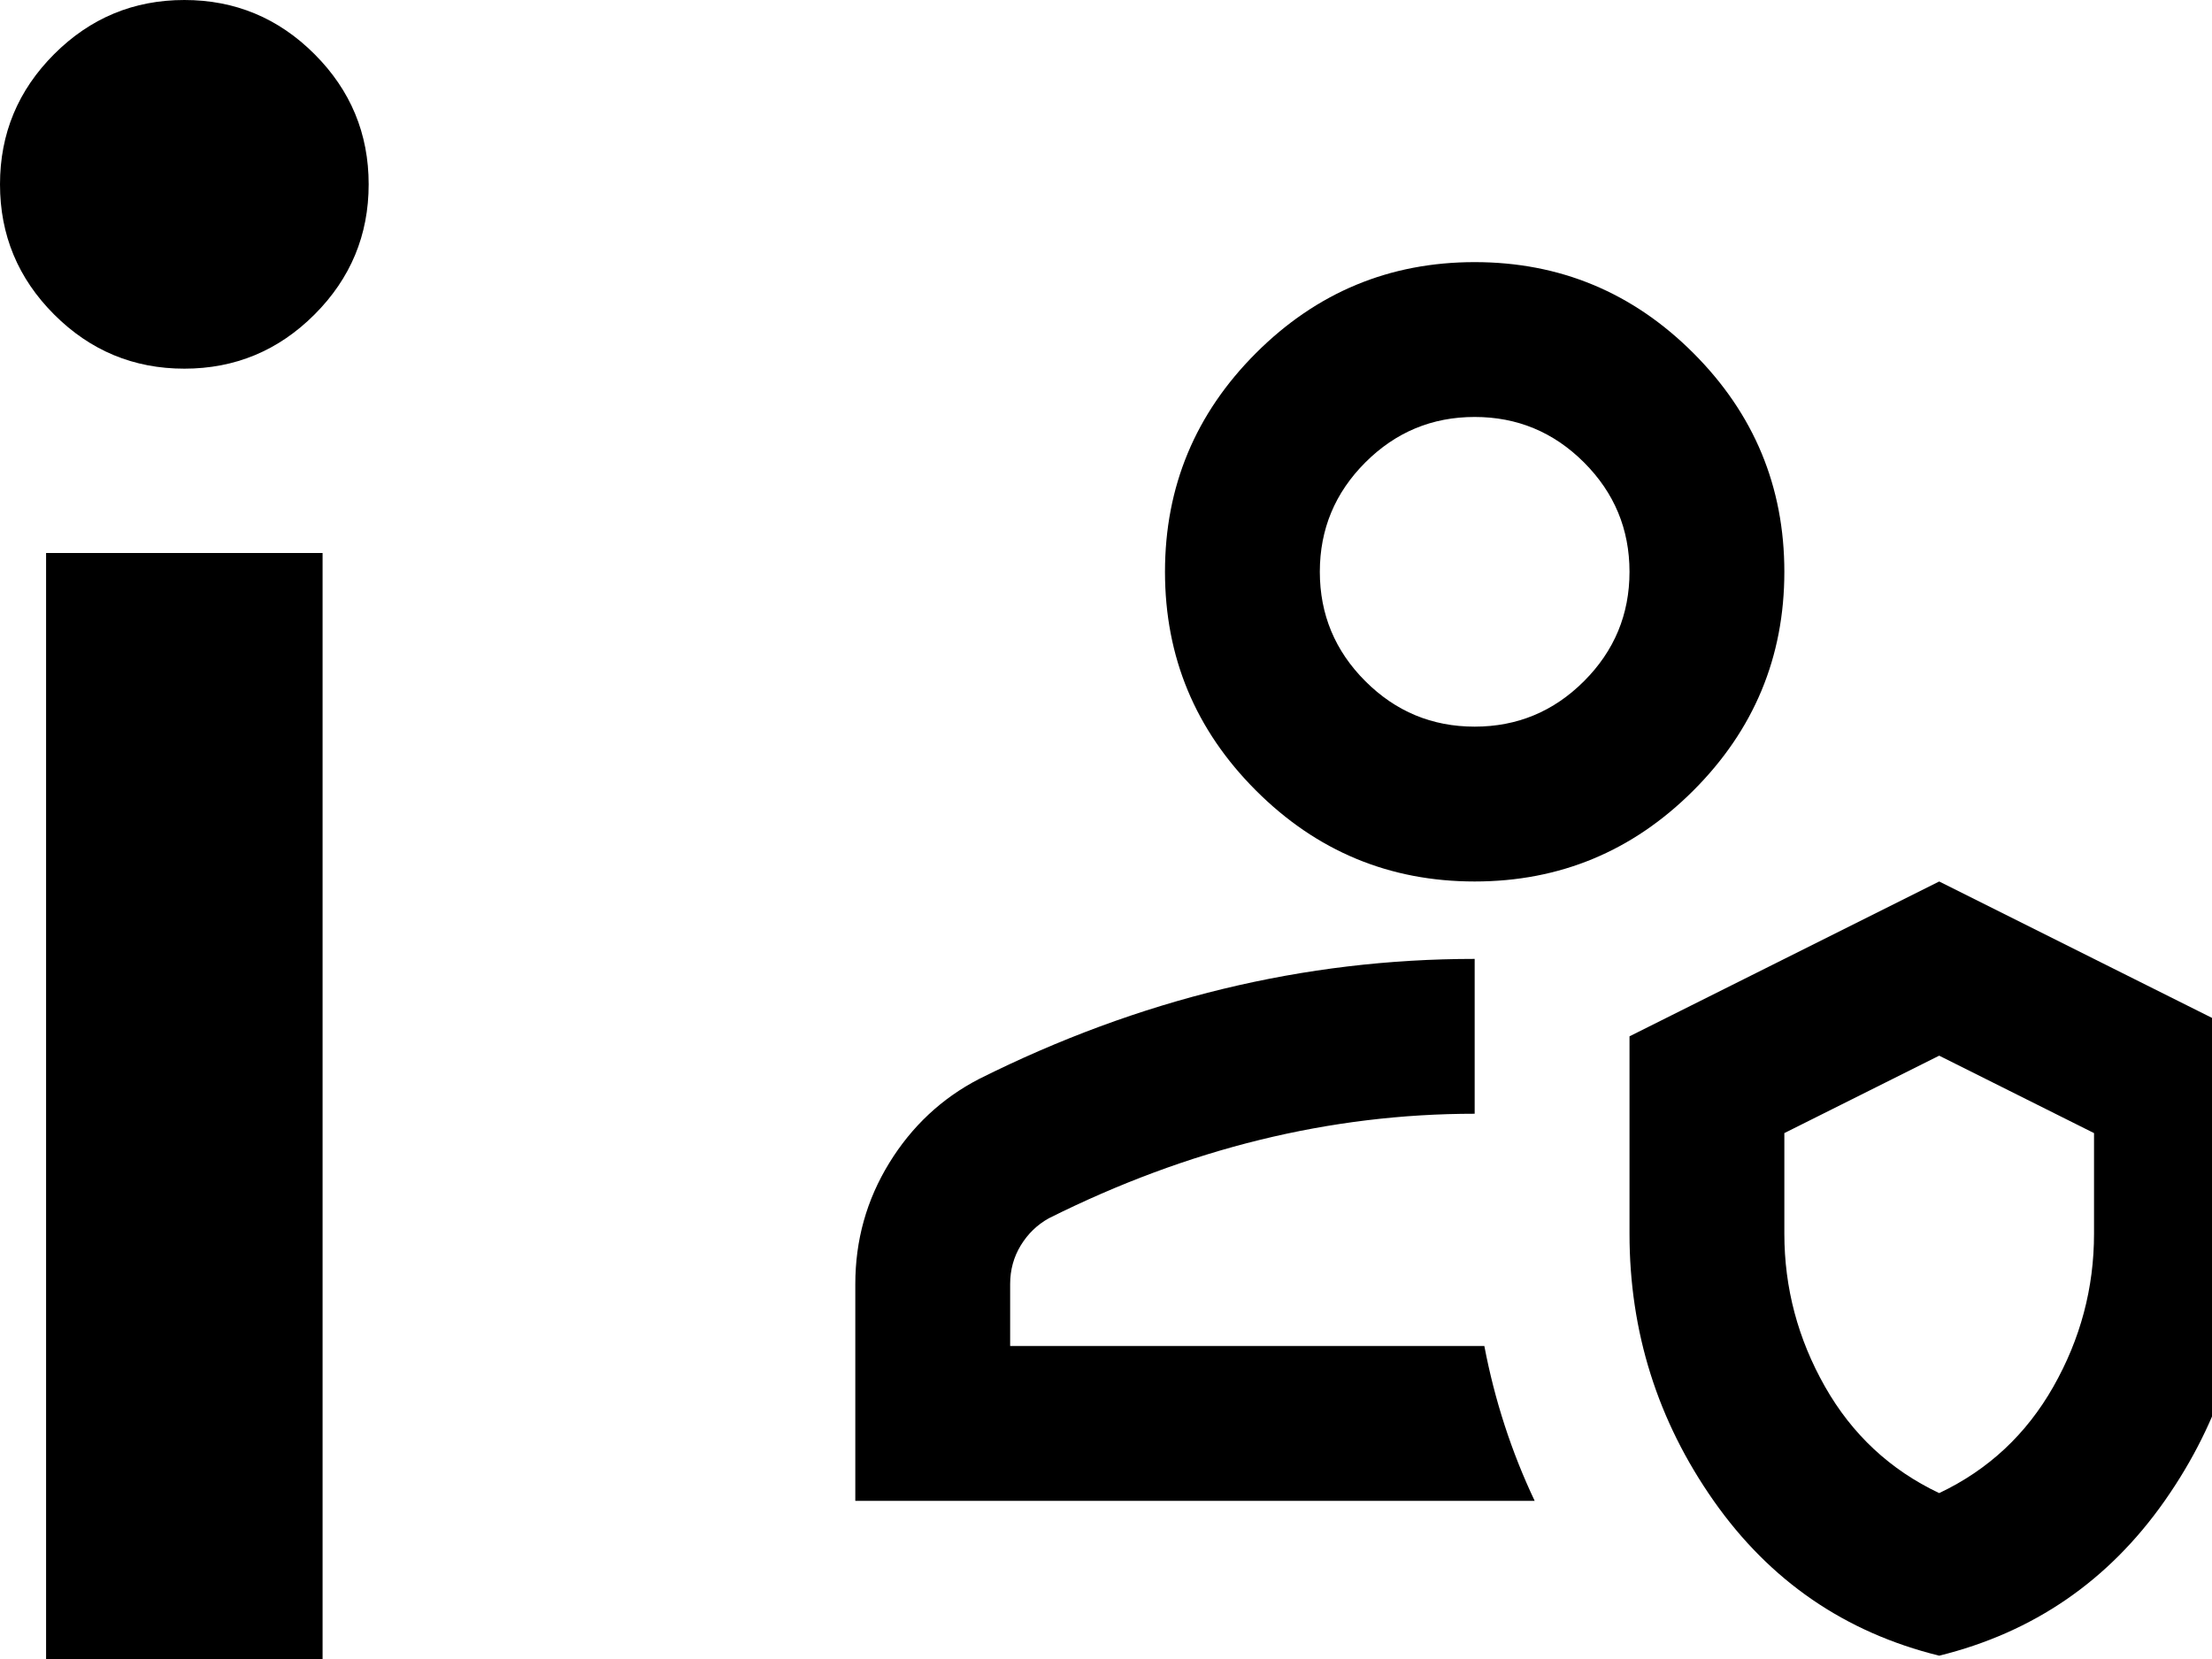 <?xml version="1.0" encoding="UTF-8" standalone="no"?>
<!DOCTYPE svg PUBLIC "-//W3C//DTD SVG 1.1//EN" "http://www.w3.org/Graphics/SVG/1.1/DTD/svg11.dtd">
<svg width="100%" height="100%" viewBox="0 0 24 18" version="1.1" xmlns="http://www.w3.org/2000/svg" xmlns:xlink="http://www.w3.org/1999/xlink" xml:space="preserve" xmlns:serif="http://www.serif.com/" style="fill-rule:evenodd;clip-rule:evenodd;stroke-linejoin:round;stroke-miterlimit:2;">
    <g transform="matrix(1,0,0,1,0,-2.292)">
        <g transform="matrix(0.021,0,0,0.021,5.92,21.936)">
            <path d="M511,-160L160,-160L160,-272C160,-294.667 165.833,-315.5 177.5,-334.5C189.167,-353.5 204.667,-368 224,-378C265.333,-398.667 307.333,-414.167 350,-424.5C392.667,-434.833 436,-440 480,-440L480,-360C442.667,-360 405.667,-355.5 369,-346.5C332.333,-337.5 296,-324 260,-306C254,-302.667 249.167,-298 245.5,-292C241.833,-286 240,-279.333 240,-272L240,-240L485,-240C487.667,-226 491.167,-212.333 495.5,-199C499.833,-185.667 505,-172.667 511,-160ZM720,-80C671.333,-92 632.5,-118.667 603.5,-160C574.5,-201.333 560,-247.333 560,-298L560,-400L720,-480L880,-400L880,-298C880,-247.333 865.5,-201.333 836.5,-160C807.5,-118.667 768.667,-92 720,-80ZM720,-164C745.333,-176 765,-194.333 779,-219C793,-243.667 800,-270 800,-298L800,-350L720,-390L640,-350L640,-298C640,-270 647,-243.667 661,-219C675,-194.333 694.667,-176 720,-164ZM480,-480C436,-480 398.333,-495.667 367,-527C335.667,-558.333 320,-596 320,-640C320,-684 335.667,-721.667 367,-753C398.333,-784.333 436,-800 480,-800C524,-800 561.667,-784.333 593,-753C624.333,-721.667 640,-684 640,-640C640,-596 624.333,-558.333 593,-527C561.667,-495.667 524,-480 480,-480ZM480,-560C502,-560 520.833,-567.833 536.5,-583.5C552.167,-599.167 560,-618 560,-640C560,-662 552.167,-680.833 536.5,-696.5C520.833,-712.167 502,-720 480,-720C458,-720 439.167,-712.167 423.5,-696.5C407.833,-680.833 400,-662 400,-640C400,-618 407.833,-599.167 423.5,-583.5C439.167,-567.833 458,-560 480,-560Z" style="fill-rule:nonzero;"/>
        </g>
        <g transform="matrix(0.025,0,0,0.025,-10,23.292)">
            <path d="M480,-680C458,-680 439.167,-687.833 423.5,-703.5C407.833,-719.167 400,-738 400,-760C400,-782 407.833,-800.833 423.5,-816.5C439.167,-832.167 458,-840 480,-840C502,-840 520.833,-832.167 536.5,-816.5C552.167,-800.833 560,-782 560,-760C560,-738 552.167,-719.167 536.5,-703.5C520.833,-687.833 502,-680 480,-680ZM420,-120L420,-600L540,-600L540,-120L420,-120Z" style="fill-rule:nonzero;"/>
        </g>
    </g>
</svg>
